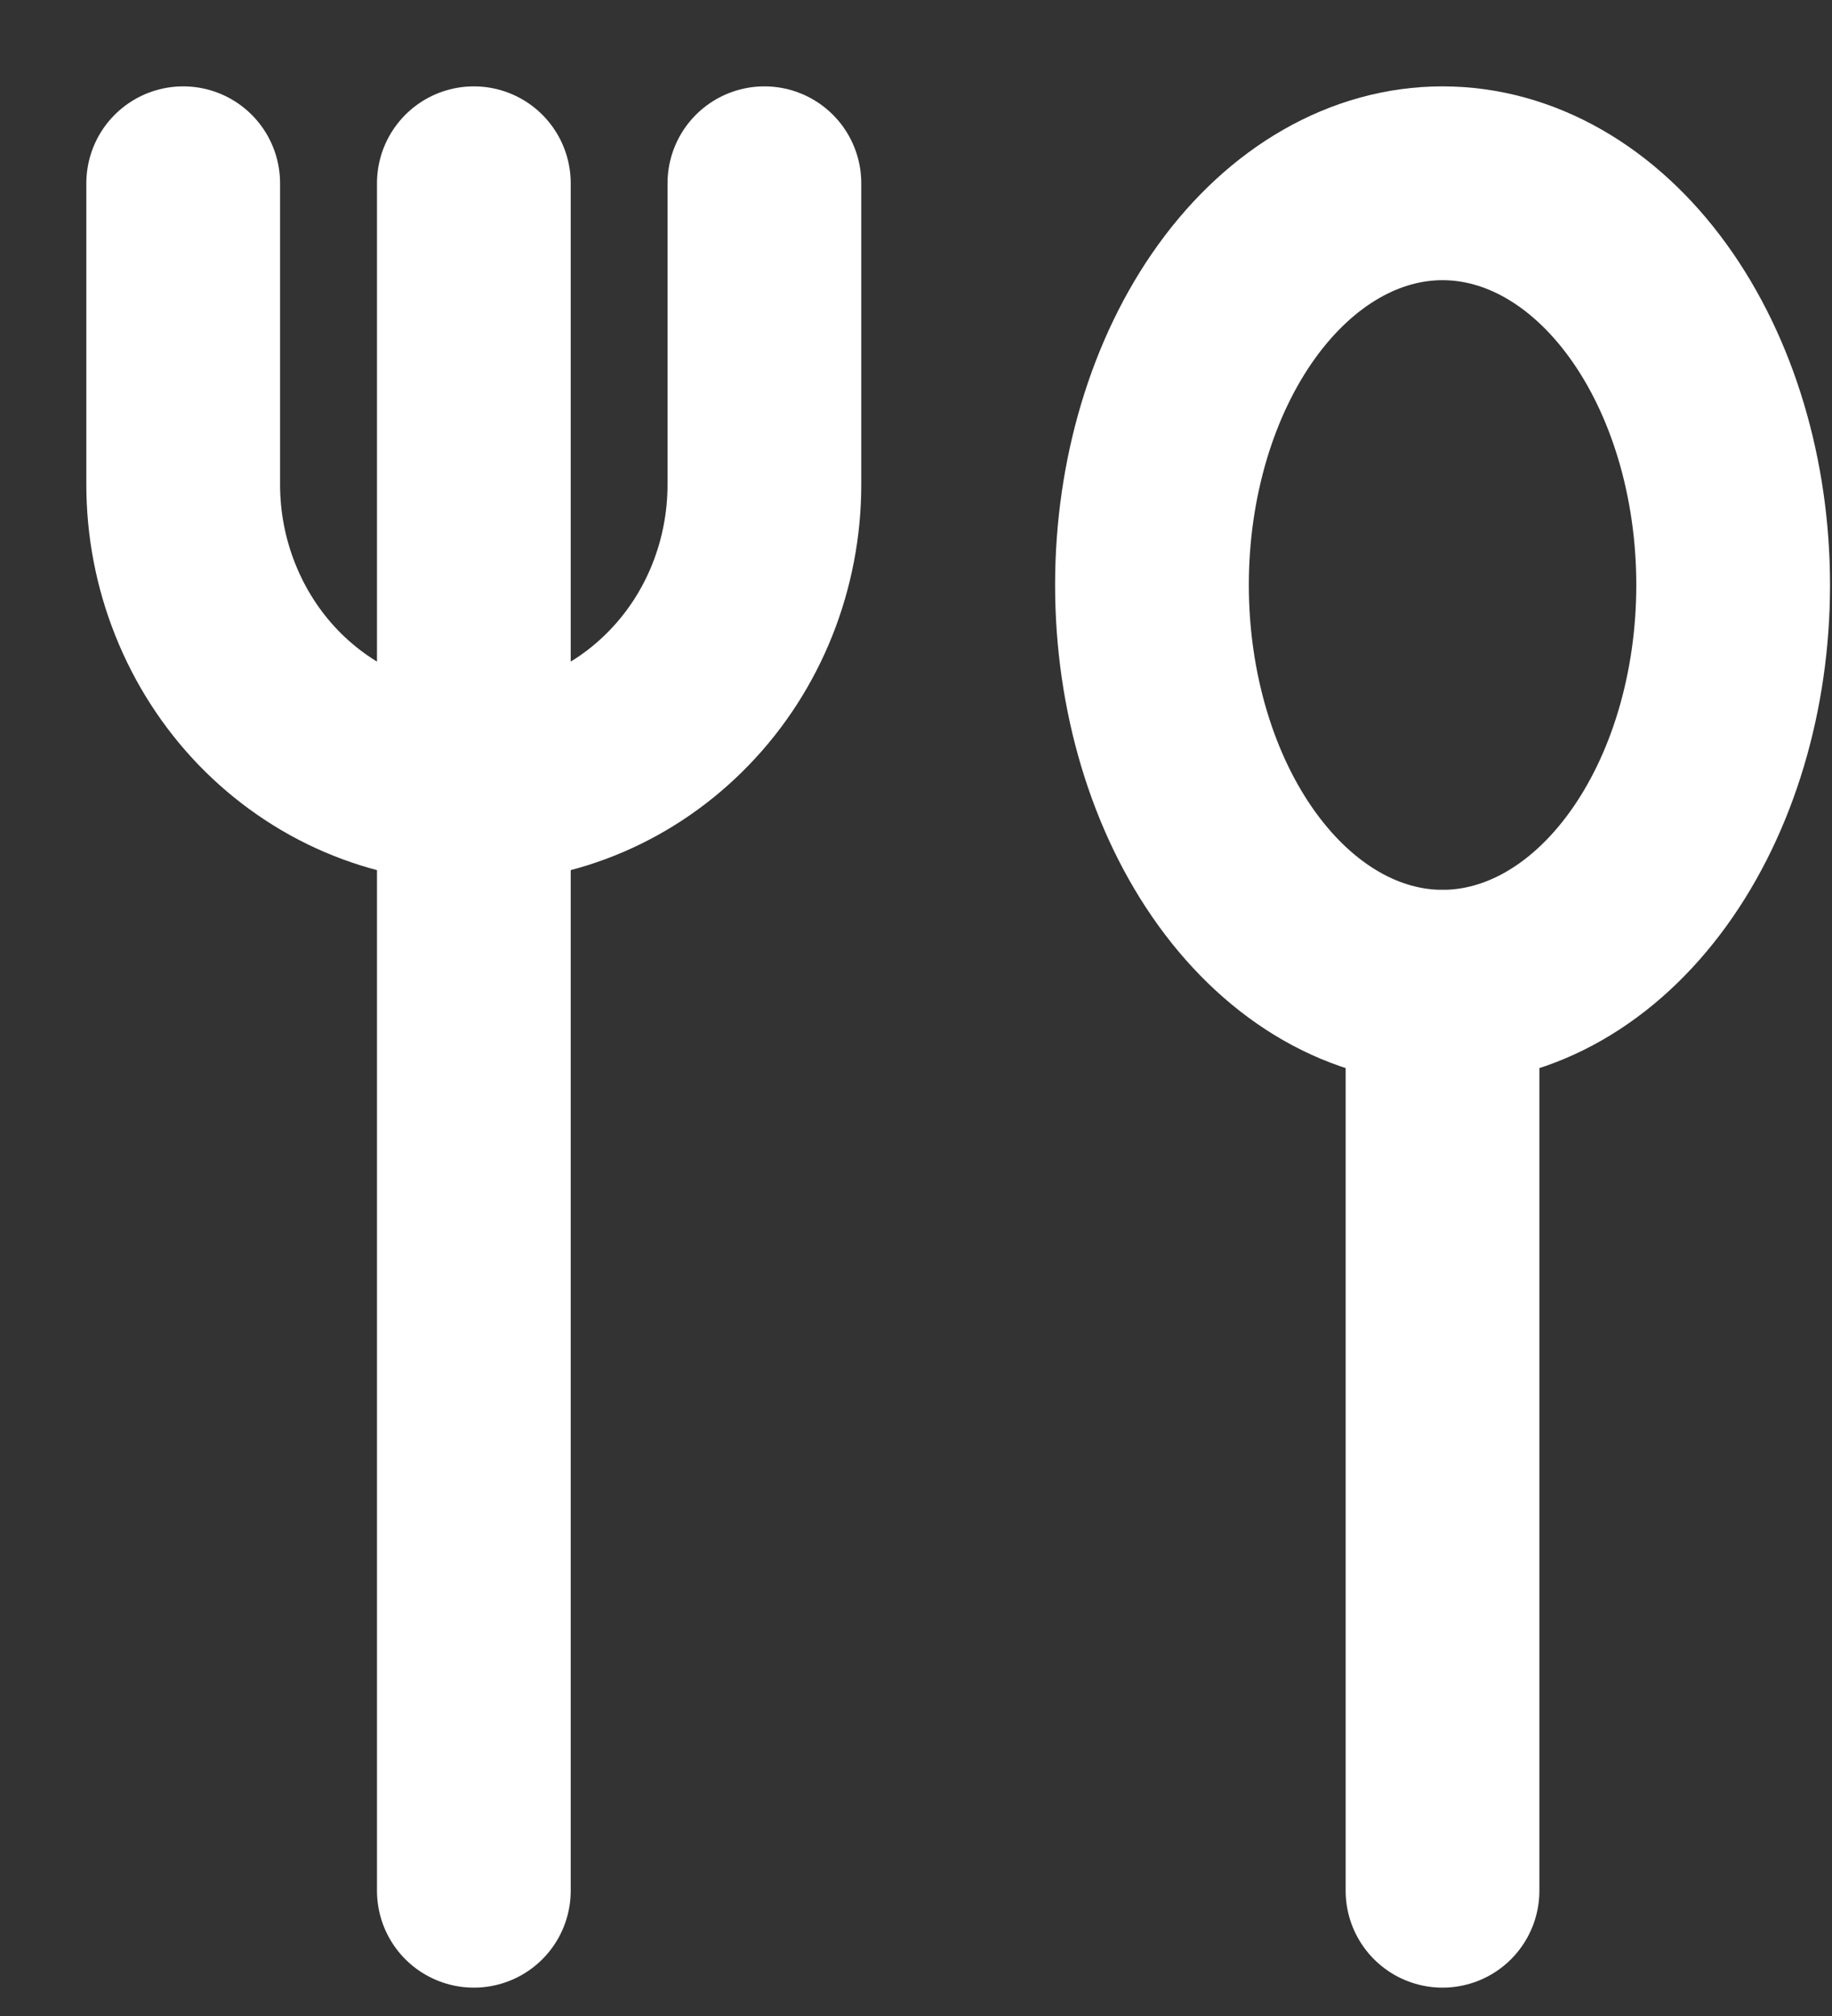<svg width="20" height="22" viewBox="0 0 20 22" fill="none" xmlns="http://www.w3.org/2000/svg">
<rect x="0" y="0" width="20" height="22" fill="#333333" stroke="none"/>
<path d="M5.173 2V20.633M2 2V5.288C2 5.72 2.082 6.147 2.242 6.546C2.401 6.945 2.635 7.308 2.929 7.613C3.224 7.918 3.574 8.161 3.959 8.326C4.344 8.491 4.756 8.576 5.173 8.576C5.589 8.576 6.002 8.491 6.387 8.326C6.772 8.161 7.122 7.918 7.416 7.613C7.711 7.308 7.945 6.945 8.104 6.546C8.263 6.147 8.345 5.72 8.345 5.288V2" stroke="white" stroke-width="2.115" stroke-linecap="round" stroke-linejoin="round"/>
<path d="M12.576 6.384C12.576 7.547 12.91 8.662 13.505 9.484C14.1 10.306 14.907 10.768 15.748 10.768C16.59 10.768 17.397 10.306 17.992 9.484C18.587 8.662 18.921 7.547 18.921 6.384C18.921 5.221 18.587 4.106 17.992 3.284C17.397 2.462 16.59 2 15.748 2C14.907 2 14.1 2.462 13.505 3.284C12.91 4.106 12.576 5.221 12.576 6.384Z" stroke="white" stroke-width="2.115" stroke-linecap="round" stroke-linejoin="round"/>
<path d="M15.748 10.768V20.633" stroke="white" stroke-width="2.115" stroke-linecap="round" stroke-linejoin="round"/>
</svg>
